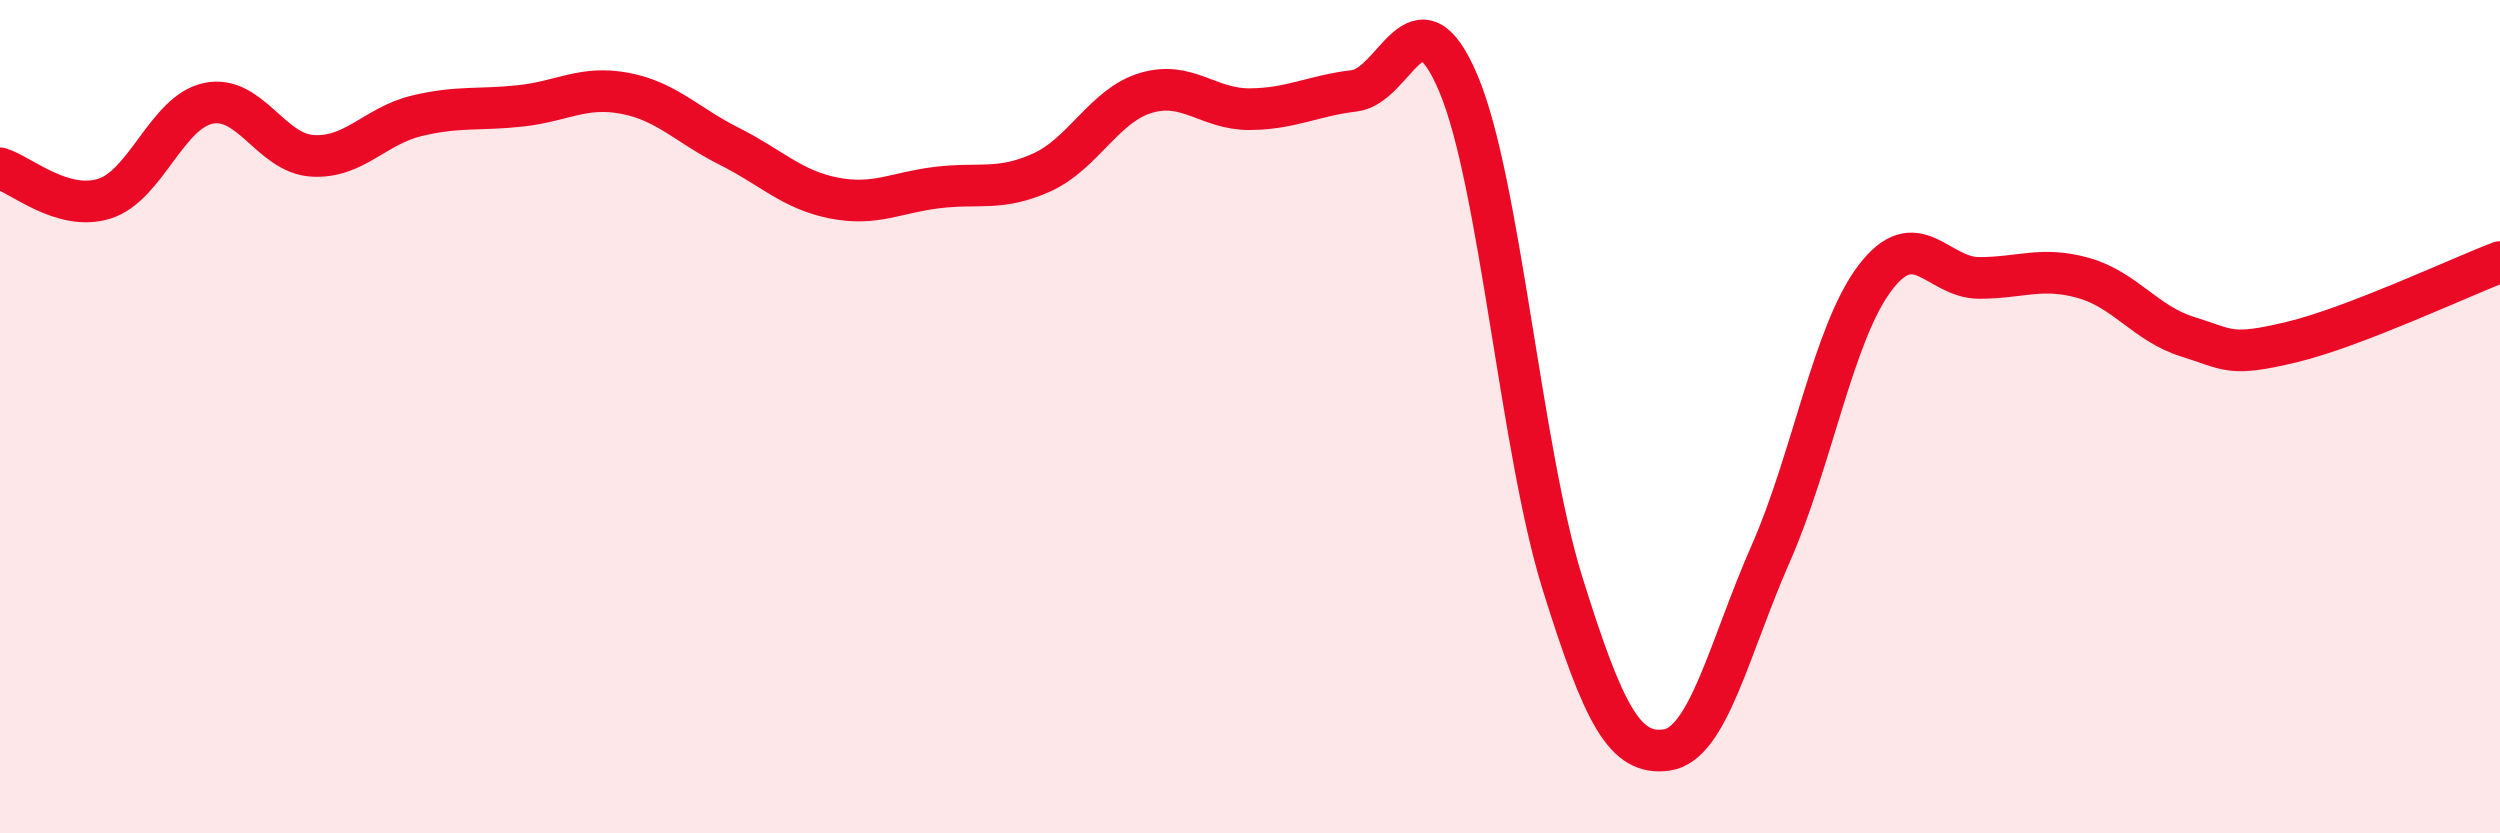 
    <svg width="60" height="20" viewBox="0 0 60 20" xmlns="http://www.w3.org/2000/svg">
      <path
        d="M 0,4.04 C 0.5,4.19 1.5,5.08 2.5,4.77 C 3.5,4.46 4,2.69 5,2.48 C 6,2.27 6.5,3.68 7.5,3.74 C 8.5,3.8 9,3.02 10,2.78 C 11,2.54 11.5,2.65 12.5,2.54 C 13.5,2.43 14,2.05 15,2.24 C 16,2.43 16.5,3.01 17.5,3.51 C 18.5,4.01 19,4.55 20,4.75 C 21,4.95 21.5,4.62 22.5,4.5 C 23.5,4.38 24,4.59 25,4.14 C 26,3.69 26.5,2.53 27.5,2.23 C 28.5,1.93 29,2.63 30,2.62 C 31,2.61 31.5,2.3 32.5,2.18 C 33.5,2.06 34,-0.36 35,2 C 36,4.36 36.5,10.8 37.5,14 C 38.5,17.2 39,18.14 40,18 C 41,17.86 41.5,15.55 42.5,13.28 C 43.5,11.01 44,7.99 45,6.67 C 46,5.35 46.5,6.67 47.5,6.67 C 48.5,6.67 49,6.39 50,6.67 C 51,6.95 51.5,7.77 52.5,8.08 C 53.5,8.39 53.5,8.57 55,8.21 C 56.5,7.85 59,6.67 60,6.29L60 20L0 20Z"
        fill="#EB0A25"
        opacity="0.1"
        stroke-linecap="round"
        stroke-linejoin="round"
      />
      <path
        d="M 0,4.04 C 0.5,4.19 1.5,5.08 2.5,4.77 C 3.5,4.46 4,2.69 5,2.48 C 6,2.27 6.5,3.68 7.5,3.74 C 8.5,3.8 9,3.02 10,2.78 C 11,2.54 11.5,2.65 12.5,2.54 C 13.5,2.43 14,2.05 15,2.24 C 16,2.43 16.5,3.01 17.5,3.51 C 18.5,4.01 19,4.55 20,4.75 C 21,4.95 21.5,4.62 22.5,4.5 C 23.5,4.38 24,4.59 25,4.14 C 26,3.69 26.5,2.53 27.5,2.23 C 28.5,1.93 29,2.63 30,2.62 C 31,2.61 31.5,2.3 32.5,2.18 C 33.5,2.06 34,-0.36 35,2 C 36,4.36 36.5,10.8 37.5,14 C 38.5,17.2 39,18.14 40,18 C 41,17.86 41.5,15.55 42.5,13.28 C 43.5,11.01 44,7.99 45,6.67 C 46,5.35 46.5,6.67 47.5,6.67 C 48.5,6.67 49,6.39 50,6.67 C 51,6.95 51.5,7.77 52.5,8.08 C 53.5,8.39 53.5,8.57 55,8.21 C 56.5,7.85 59,6.67 60,6.29"
        stroke="#EB0A25"
        stroke-width="1"
        fill="none"
        stroke-linecap="round"
        stroke-linejoin="round"
      />
    </svg>
  